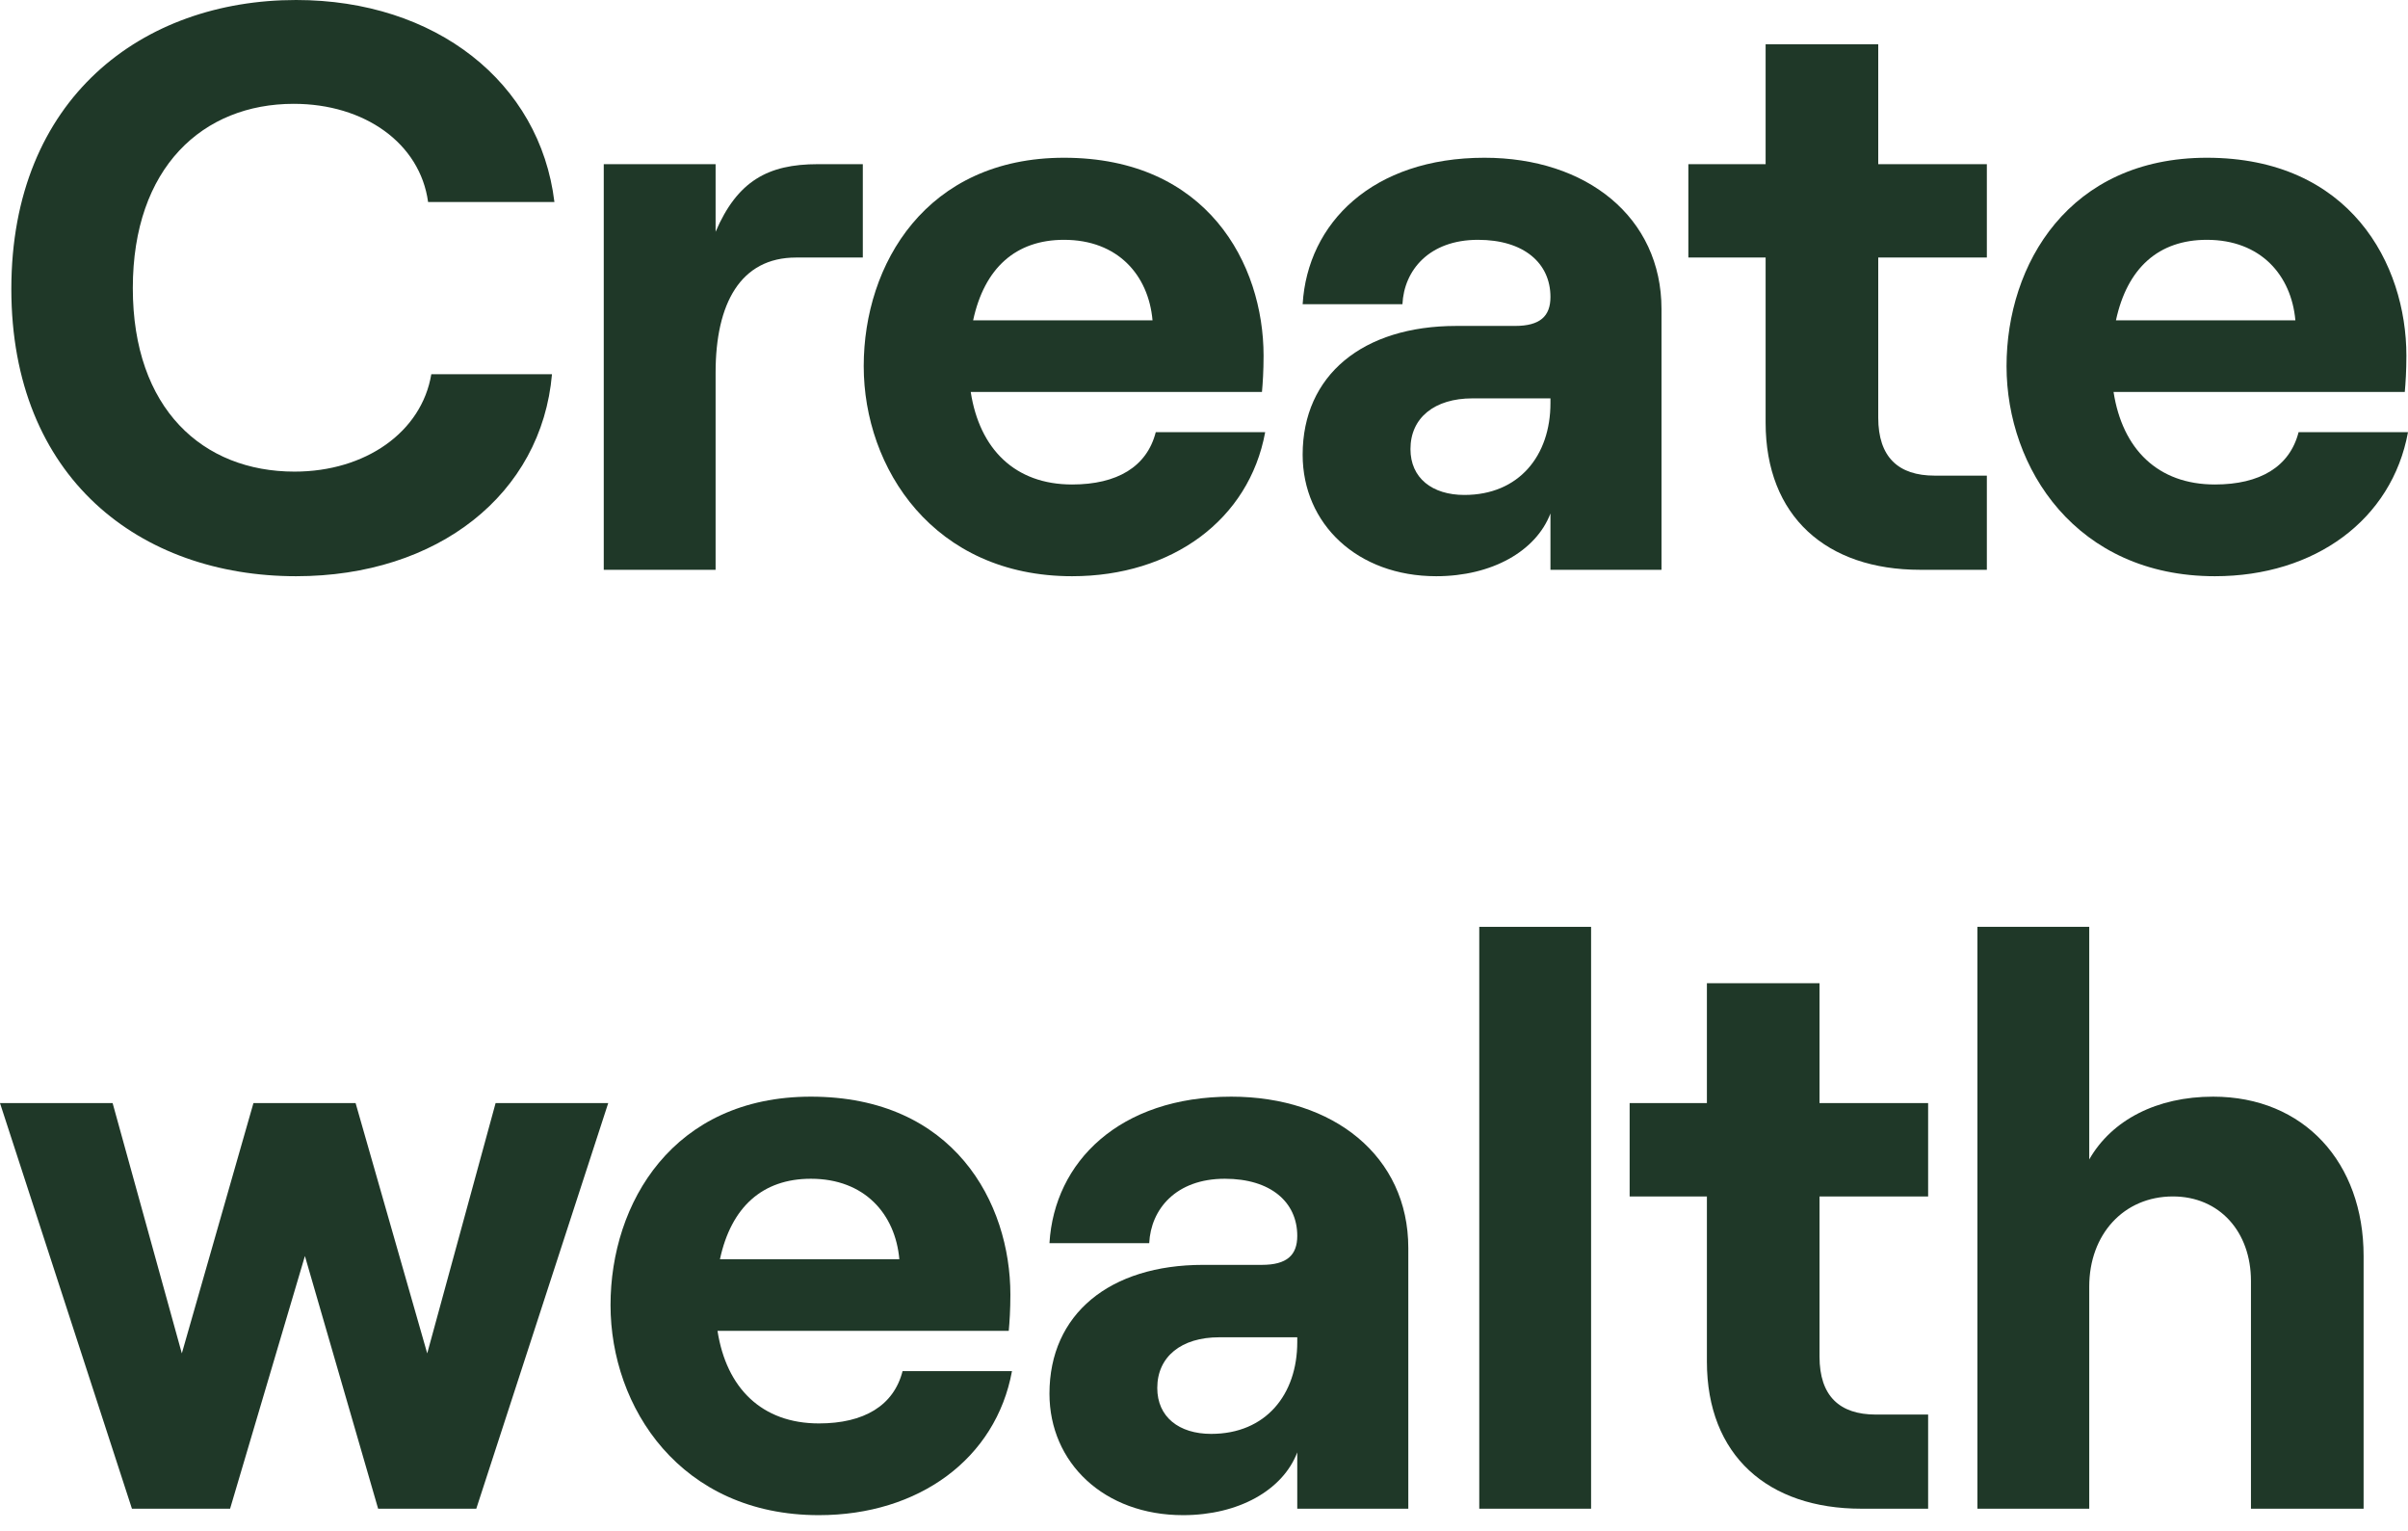 <?xml version="1.0" encoding="utf-8"?>
<svg xmlns="http://www.w3.org/2000/svg" fill="none" height="100%" overflow="visible" preserveAspectRatio="none" style="display: block;" viewBox="0 0 96 61" width="100%">
<g id="H1 PRF S1 BLD LFT C1-TD">
<path d="M11.807 22.965C5.584 22.965 0.452 19.052 0.452 11.515C0.452 3.913 5.68 0 11.807 0C17.356 0 21.525 3.272 22.103 8.051H17.067C16.746 5.709 14.533 4.138 11.71 4.138C8.086 4.138 5.295 6.672 5.295 11.483C5.295 16.294 8.086 18.796 11.742 18.796C14.565 18.796 16.81 17.224 17.195 14.915H22.006C21.589 19.694 17.452 22.965 11.807 22.965Z" fill="#1F3828"/>
<path d="M24.07 22.709V6.543H28.529V9.238C29.395 7.217 30.614 6.543 32.602 6.543H34.398V10.264H31.736C29.523 10.264 28.529 12.092 28.529 14.851V22.709H24.07Z" fill="#1F3828"/>
<path d="M42.741 22.965C37.224 22.965 34.434 18.668 34.434 14.594C34.434 10.521 36.935 6.287 42.42 6.287C48.13 6.287 50.375 10.521 50.375 14.177C50.375 14.786 50.343 15.268 50.311 15.62H38.7C39.052 17.898 40.464 19.309 42.741 19.309C44.537 19.309 45.724 18.603 46.077 17.224H50.439C49.797 20.72 46.718 22.965 42.741 22.965ZM38.796 12.766H45.948C45.788 10.97 44.569 9.558 42.42 9.558C40.496 9.558 39.245 10.681 38.796 12.766Z" fill="#1F3828"/>
<path d="M57.258 22.965C54.114 22.965 51.933 20.881 51.933 18.122C51.933 14.947 54.339 12.99 58.06 12.99H60.401C61.395 12.99 61.812 12.605 61.812 11.836C61.812 10.488 60.754 9.558 58.926 9.558C56.969 9.558 55.975 10.777 55.911 12.124H51.933C52.126 8.885 54.724 6.287 59.182 6.287C63.256 6.287 66.239 8.66 66.239 12.317V22.709H61.812V20.464C61.235 21.971 59.471 22.965 57.258 22.965ZM58.38 19.726C60.562 19.726 61.812 18.154 61.812 16.069V15.877H58.701C57.194 15.877 56.231 16.647 56.231 17.898C56.231 19.052 57.097 19.726 58.38 19.726Z" fill="#1F3828"/>
<path d="M76.548 22.709C72.827 22.709 70.39 20.592 70.39 16.839V10.264H67.31V6.543H70.39V1.764H74.88V6.543H79.21V10.264H74.88V16.647C74.88 18.218 75.682 18.956 77.125 18.956H79.21V22.709H76.548Z" fill="#1F3828"/>
<path d="M88.302 22.965C82.785 22.965 79.995 18.668 79.995 14.594C79.995 10.521 82.496 6.287 87.981 6.287C93.691 6.287 95.936 10.521 95.936 14.177C95.936 14.786 95.904 15.268 95.872 15.62H84.261C84.614 17.898 86.025 19.309 88.302 19.309C90.098 19.309 91.285 18.603 91.638 17.224H96C95.359 20.72 92.279 22.965 88.302 22.965ZM84.357 12.766H91.51C91.349 10.97 90.13 9.558 87.981 9.558C86.057 9.558 84.806 10.681 84.357 12.766Z" fill="#1F3828"/>
<path d="M5.26 60.129L0 43.964H4.49L7.249 53.939L10.104 43.964H14.177L17.032 53.939L19.758 43.964H24.248L18.988 60.129H15.075L12.156 50.058L9.173 60.129H5.26Z" fill="#1F3828"/>
<path d="M32.647 60.386C27.13 60.386 24.34 56.088 24.34 52.014C24.34 47.941 26.841 43.707 32.326 43.707C38.035 43.707 40.281 47.941 40.281 51.597C40.281 52.207 40.248 52.688 40.216 53.041H28.605C28.958 55.318 30.369 56.73 32.647 56.73C34.443 56.73 35.63 56.024 35.983 54.645H40.345C39.703 58.141 36.624 60.386 32.647 60.386ZM28.702 50.186H35.854C35.694 48.39 34.475 46.979 32.326 46.979C30.402 46.979 29.151 48.101 28.702 50.186Z" fill="#1F3828"/>
<path d="M47.164 60.386C44.02 60.386 41.839 58.301 41.839 55.543C41.839 52.367 44.245 50.411 47.965 50.411H50.307C51.301 50.411 51.718 50.026 51.718 49.256C51.718 47.909 50.66 46.979 48.831 46.979C46.875 46.979 45.881 48.198 45.816 49.545H41.839C42.032 46.305 44.63 43.707 49.088 43.707C53.162 43.707 56.145 46.081 56.145 49.737V60.129H51.718V57.884C51.141 59.392 49.377 60.386 47.164 60.386ZM48.286 57.147C50.467 57.147 51.718 55.575 51.718 53.49V53.297H48.607C47.099 53.297 46.137 54.067 46.137 55.318C46.137 56.473 47.003 57.147 48.286 57.147Z" fill="#1F3828"/>
<path d="M58.974 60.129V36.939H63.432V60.129H58.974Z" fill="#1F3828"/>
<path d="M74.207 60.129C70.486 60.129 68.049 58.013 68.049 54.26V47.684H64.969V43.964H68.049V39.185H72.539V43.964H76.869V47.684H72.539V54.067C72.539 55.639 73.341 56.377 74.784 56.377H76.869V60.129H74.207Z" fill="#1F3828"/>
<path d="M78.834 60.129V36.939H83.292V46.209C84.19 44.637 85.986 43.707 88.231 43.707C91.856 43.707 94.23 46.337 94.23 50.058V60.129H89.739V51.052C89.739 49.096 88.488 47.684 86.628 47.684C84.671 47.684 83.292 49.192 83.292 51.277V60.129H78.834Z" fill="#1F3828"/>
</g>
</svg>